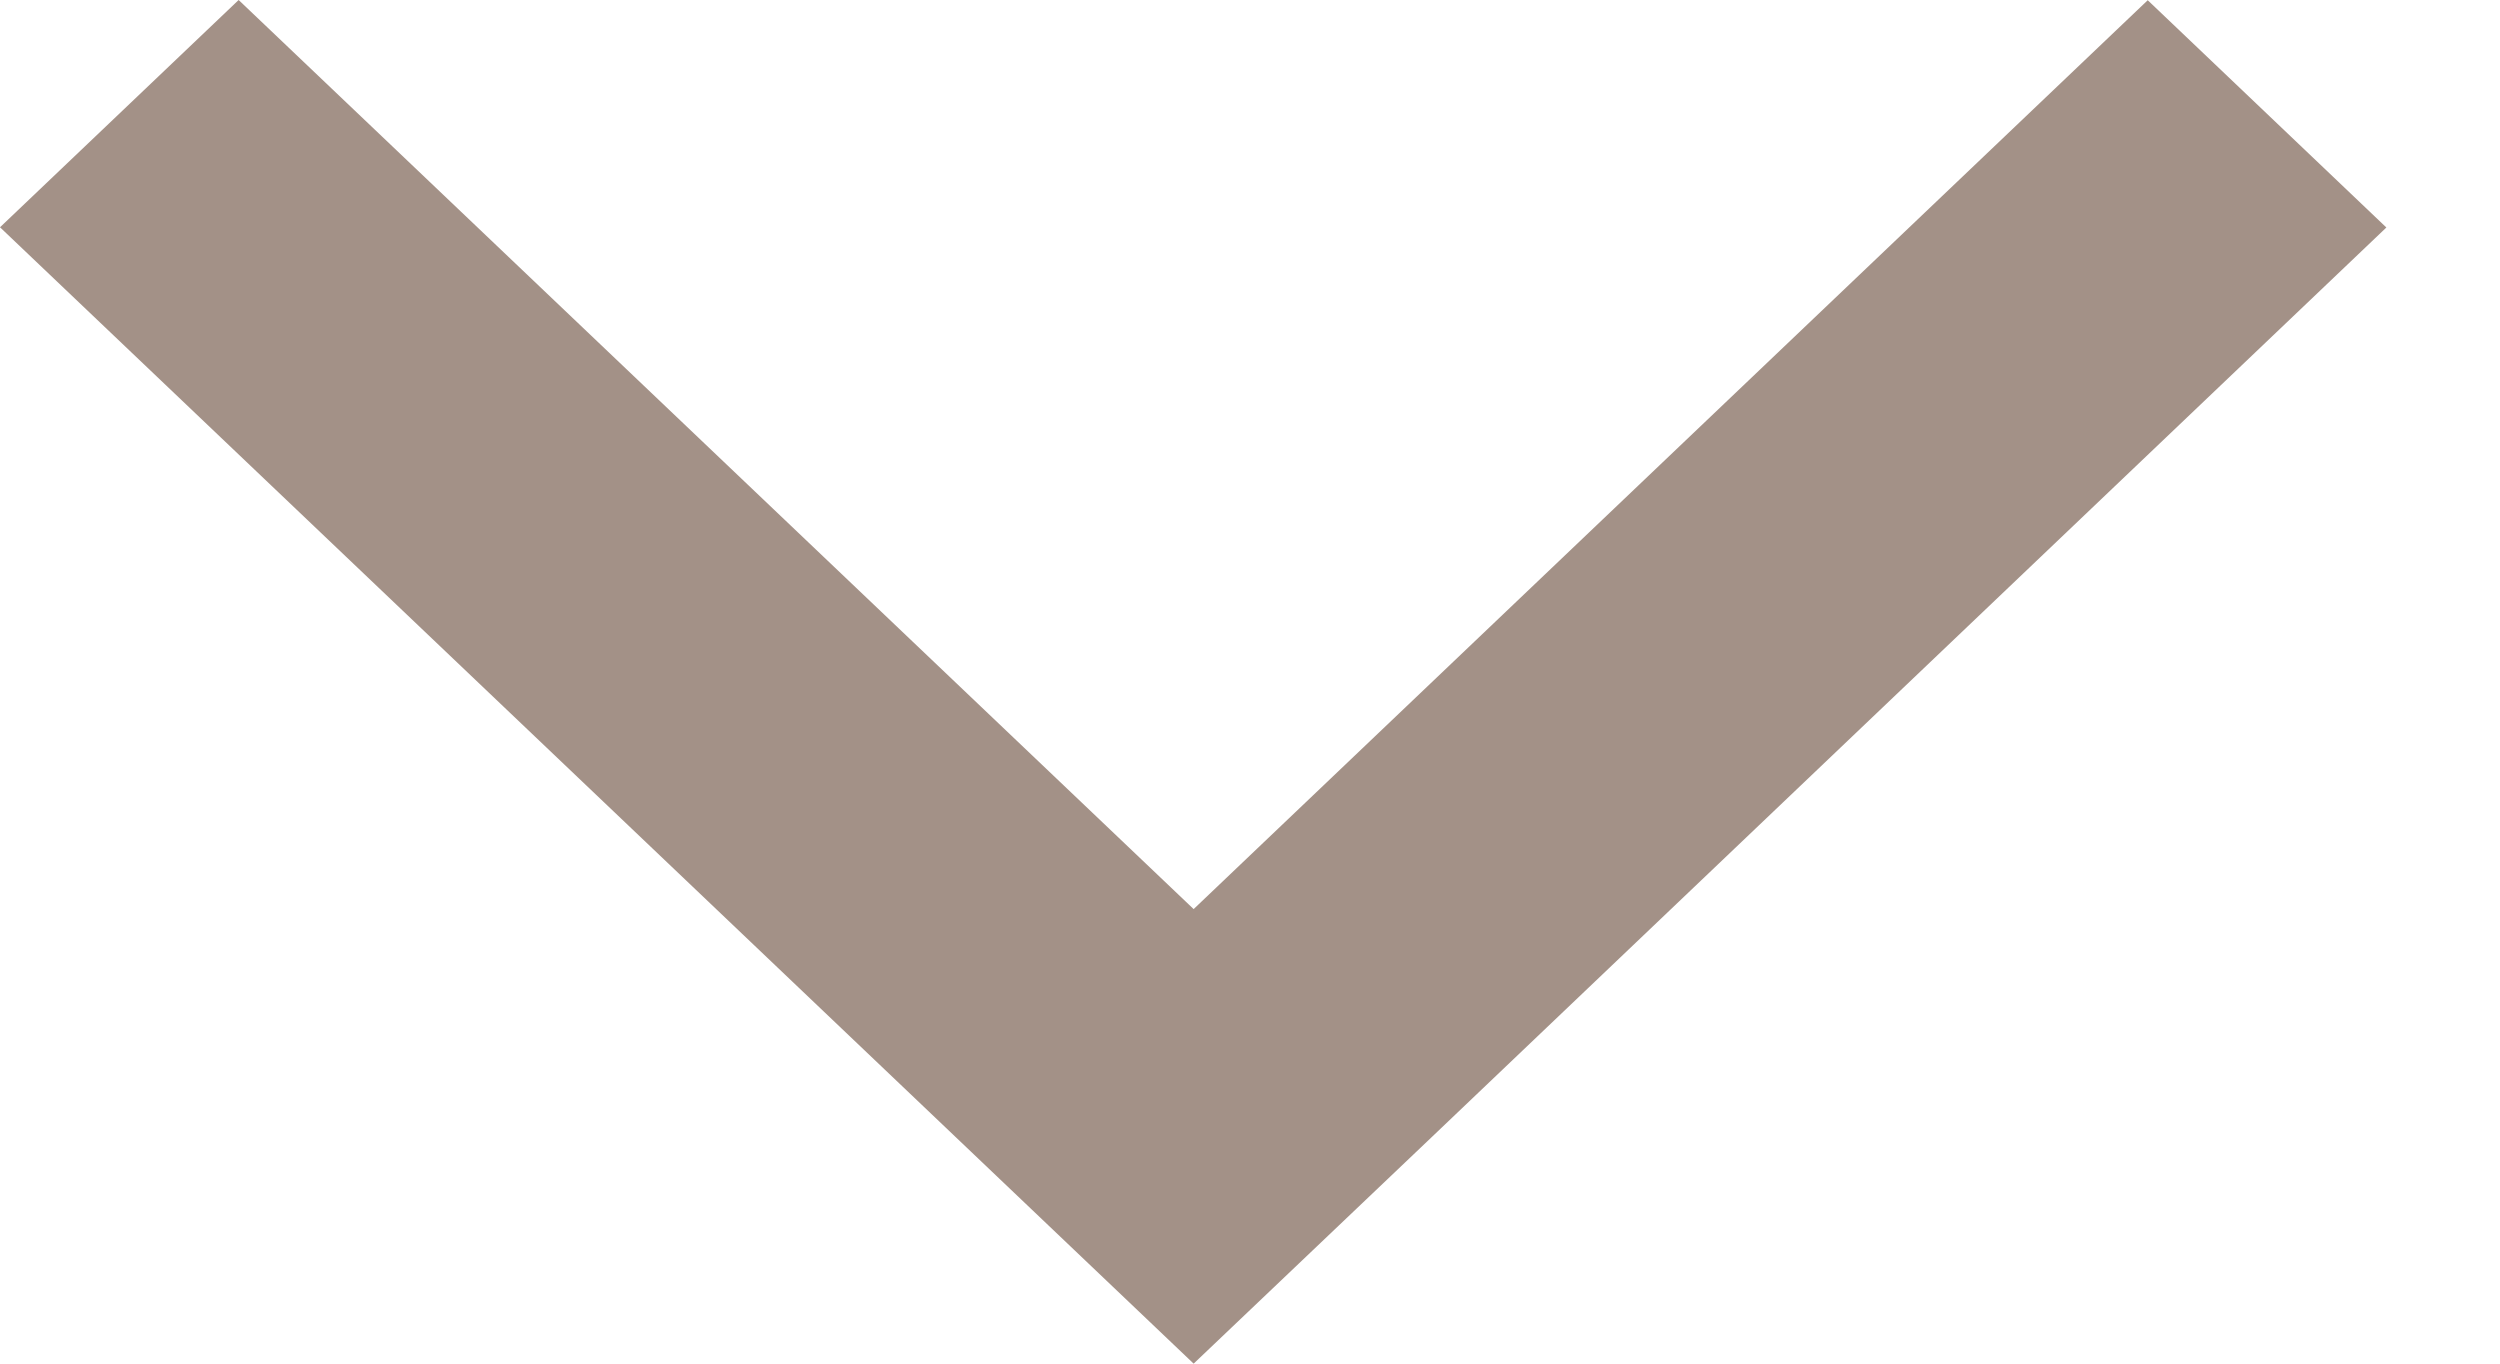 <svg width="11" height="6" viewBox="0 0 11 6" fill="none" xmlns="http://www.w3.org/2000/svg">
<path fill-rule="evenodd" clip-rule="evenodd" d="M6.303 5L10.5 1.001L9.45 0.001L5.252 4L1.05 0L0 1L5.252 6L6.303 5Z" fill="#A39187"/>
</svg>
